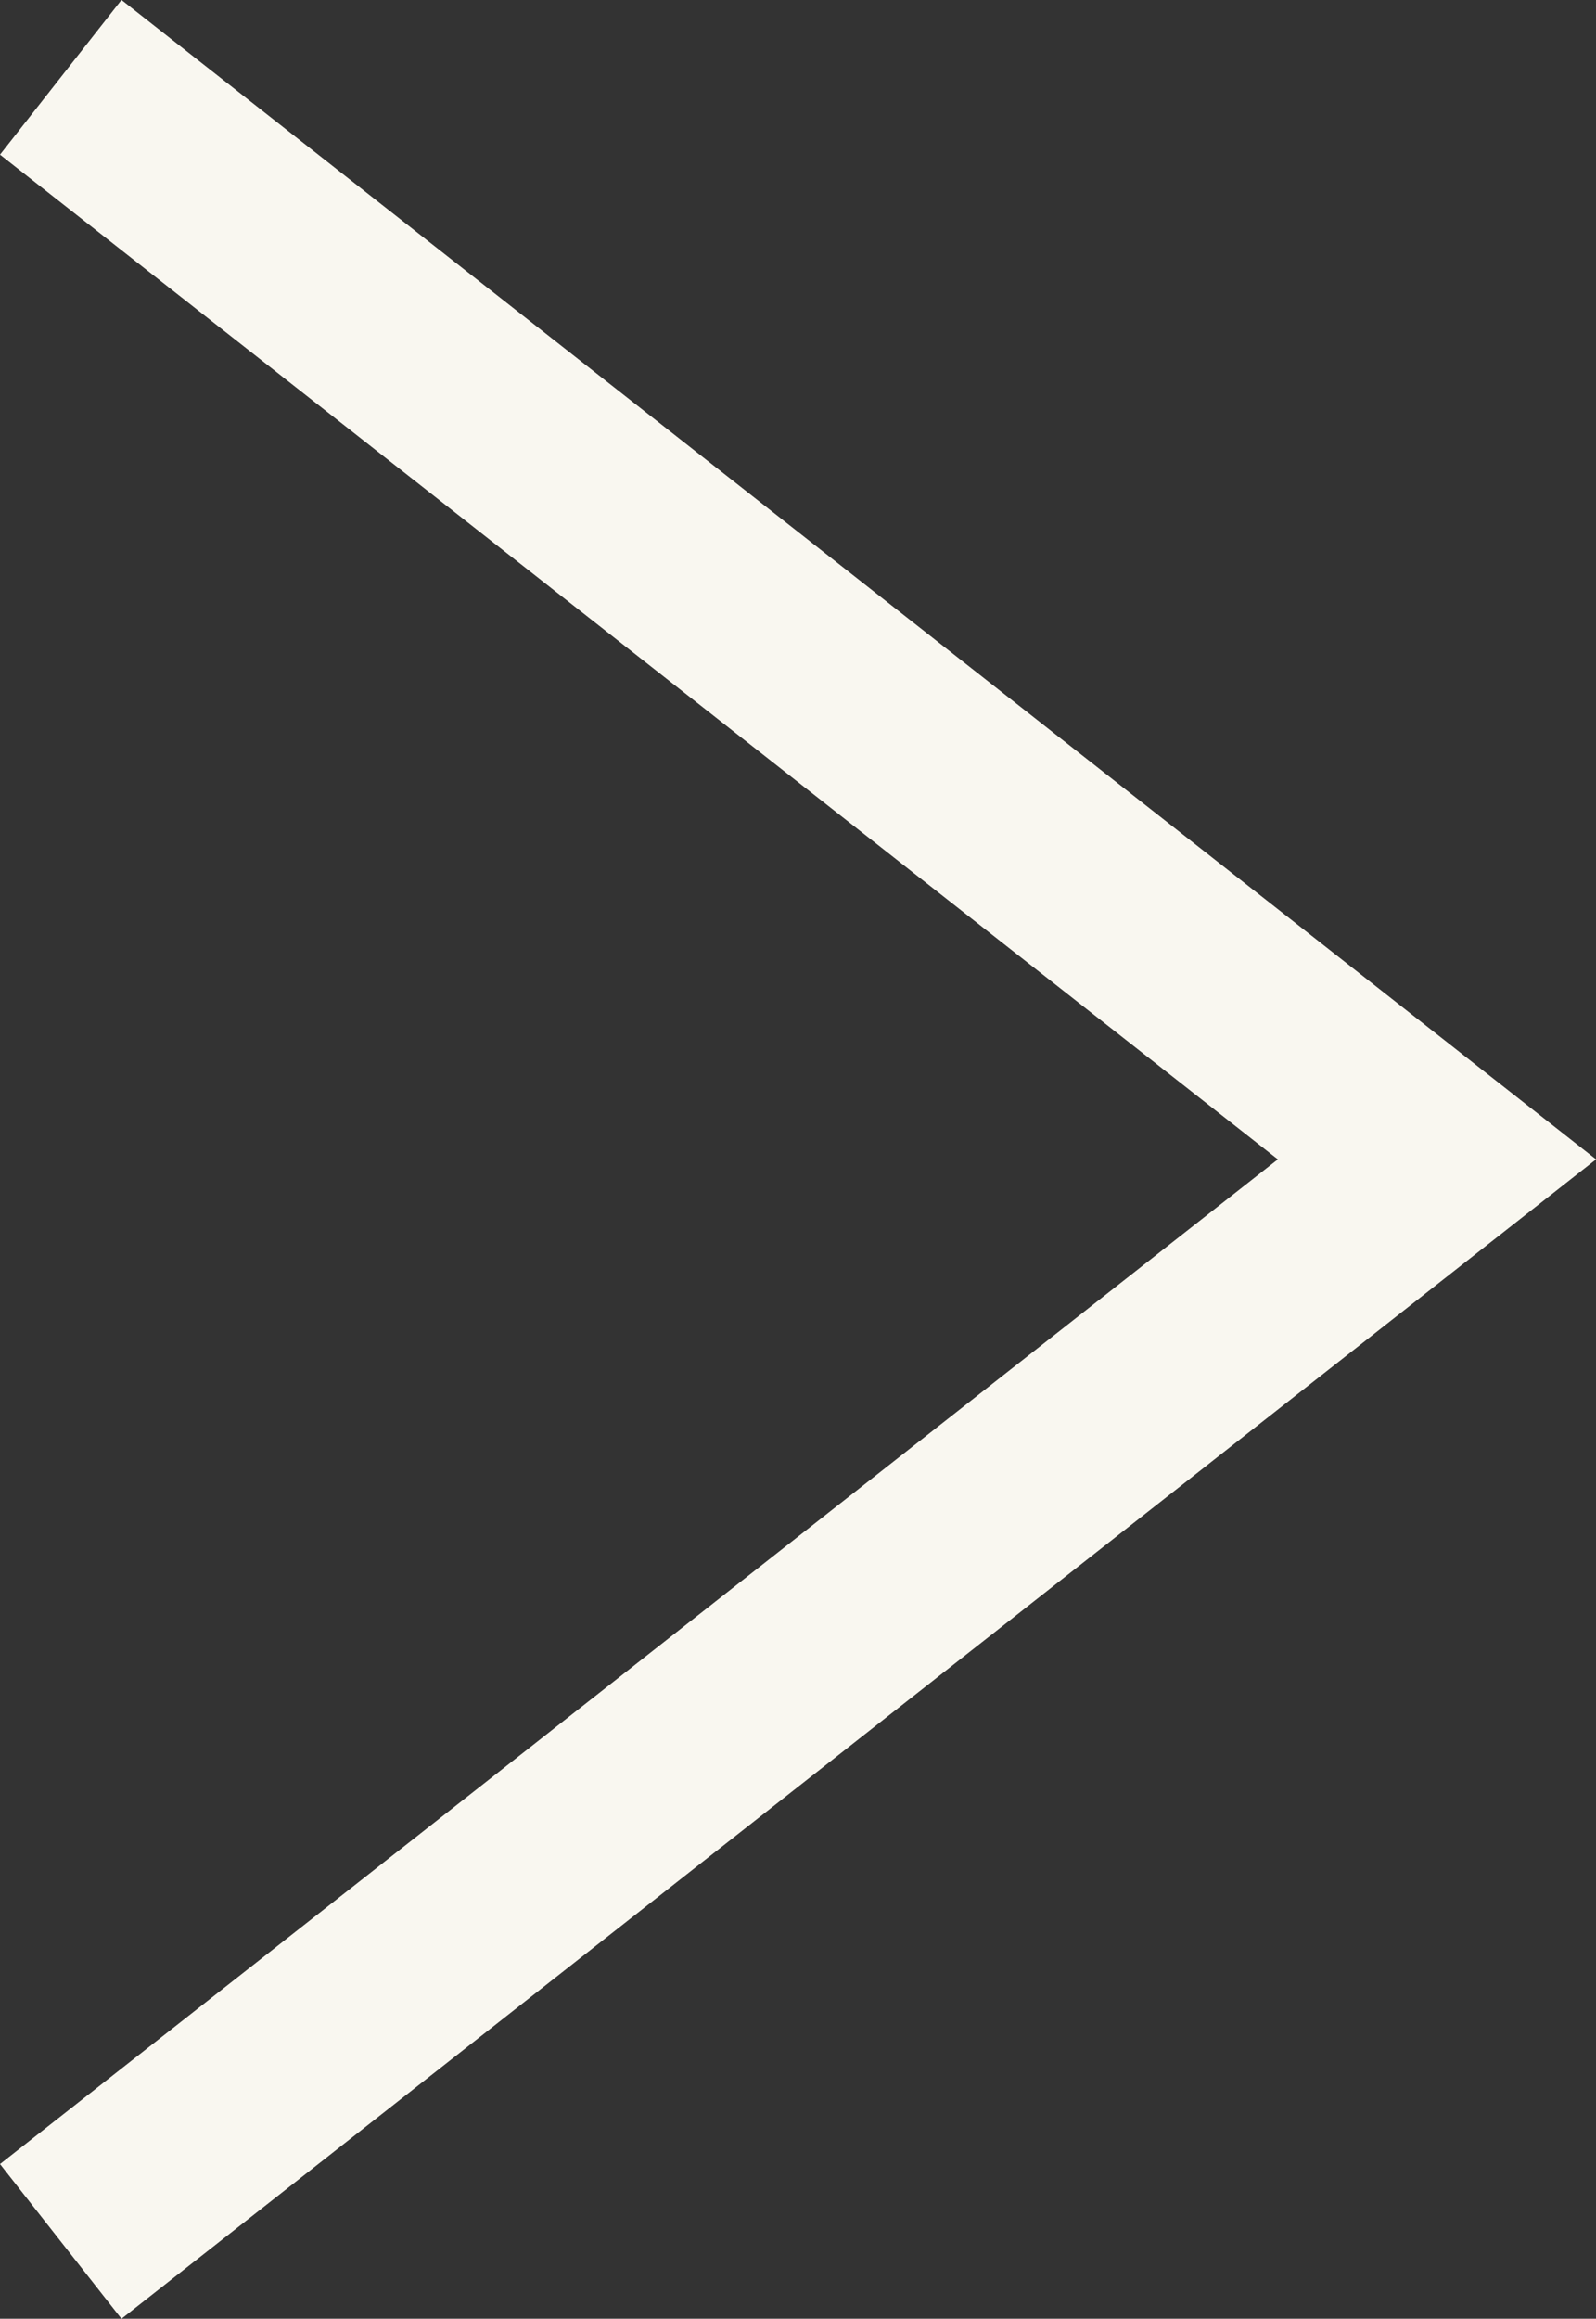 <svg height="11.786" viewBox="0 0 8.118 11.786" width="8.118" xmlns="http://www.w3.org/2000/svg"><rect x="0" y="0" width="8.118" height="11.786" fill="#333333" stroke="none"/><path d="m0 7 5.5-7 5.5 7" fill="none" stroke="#f9f7f0" stroke-miterlimit="10" transform="matrix(0 1 -1 0 7.309 .393)"/></svg>
